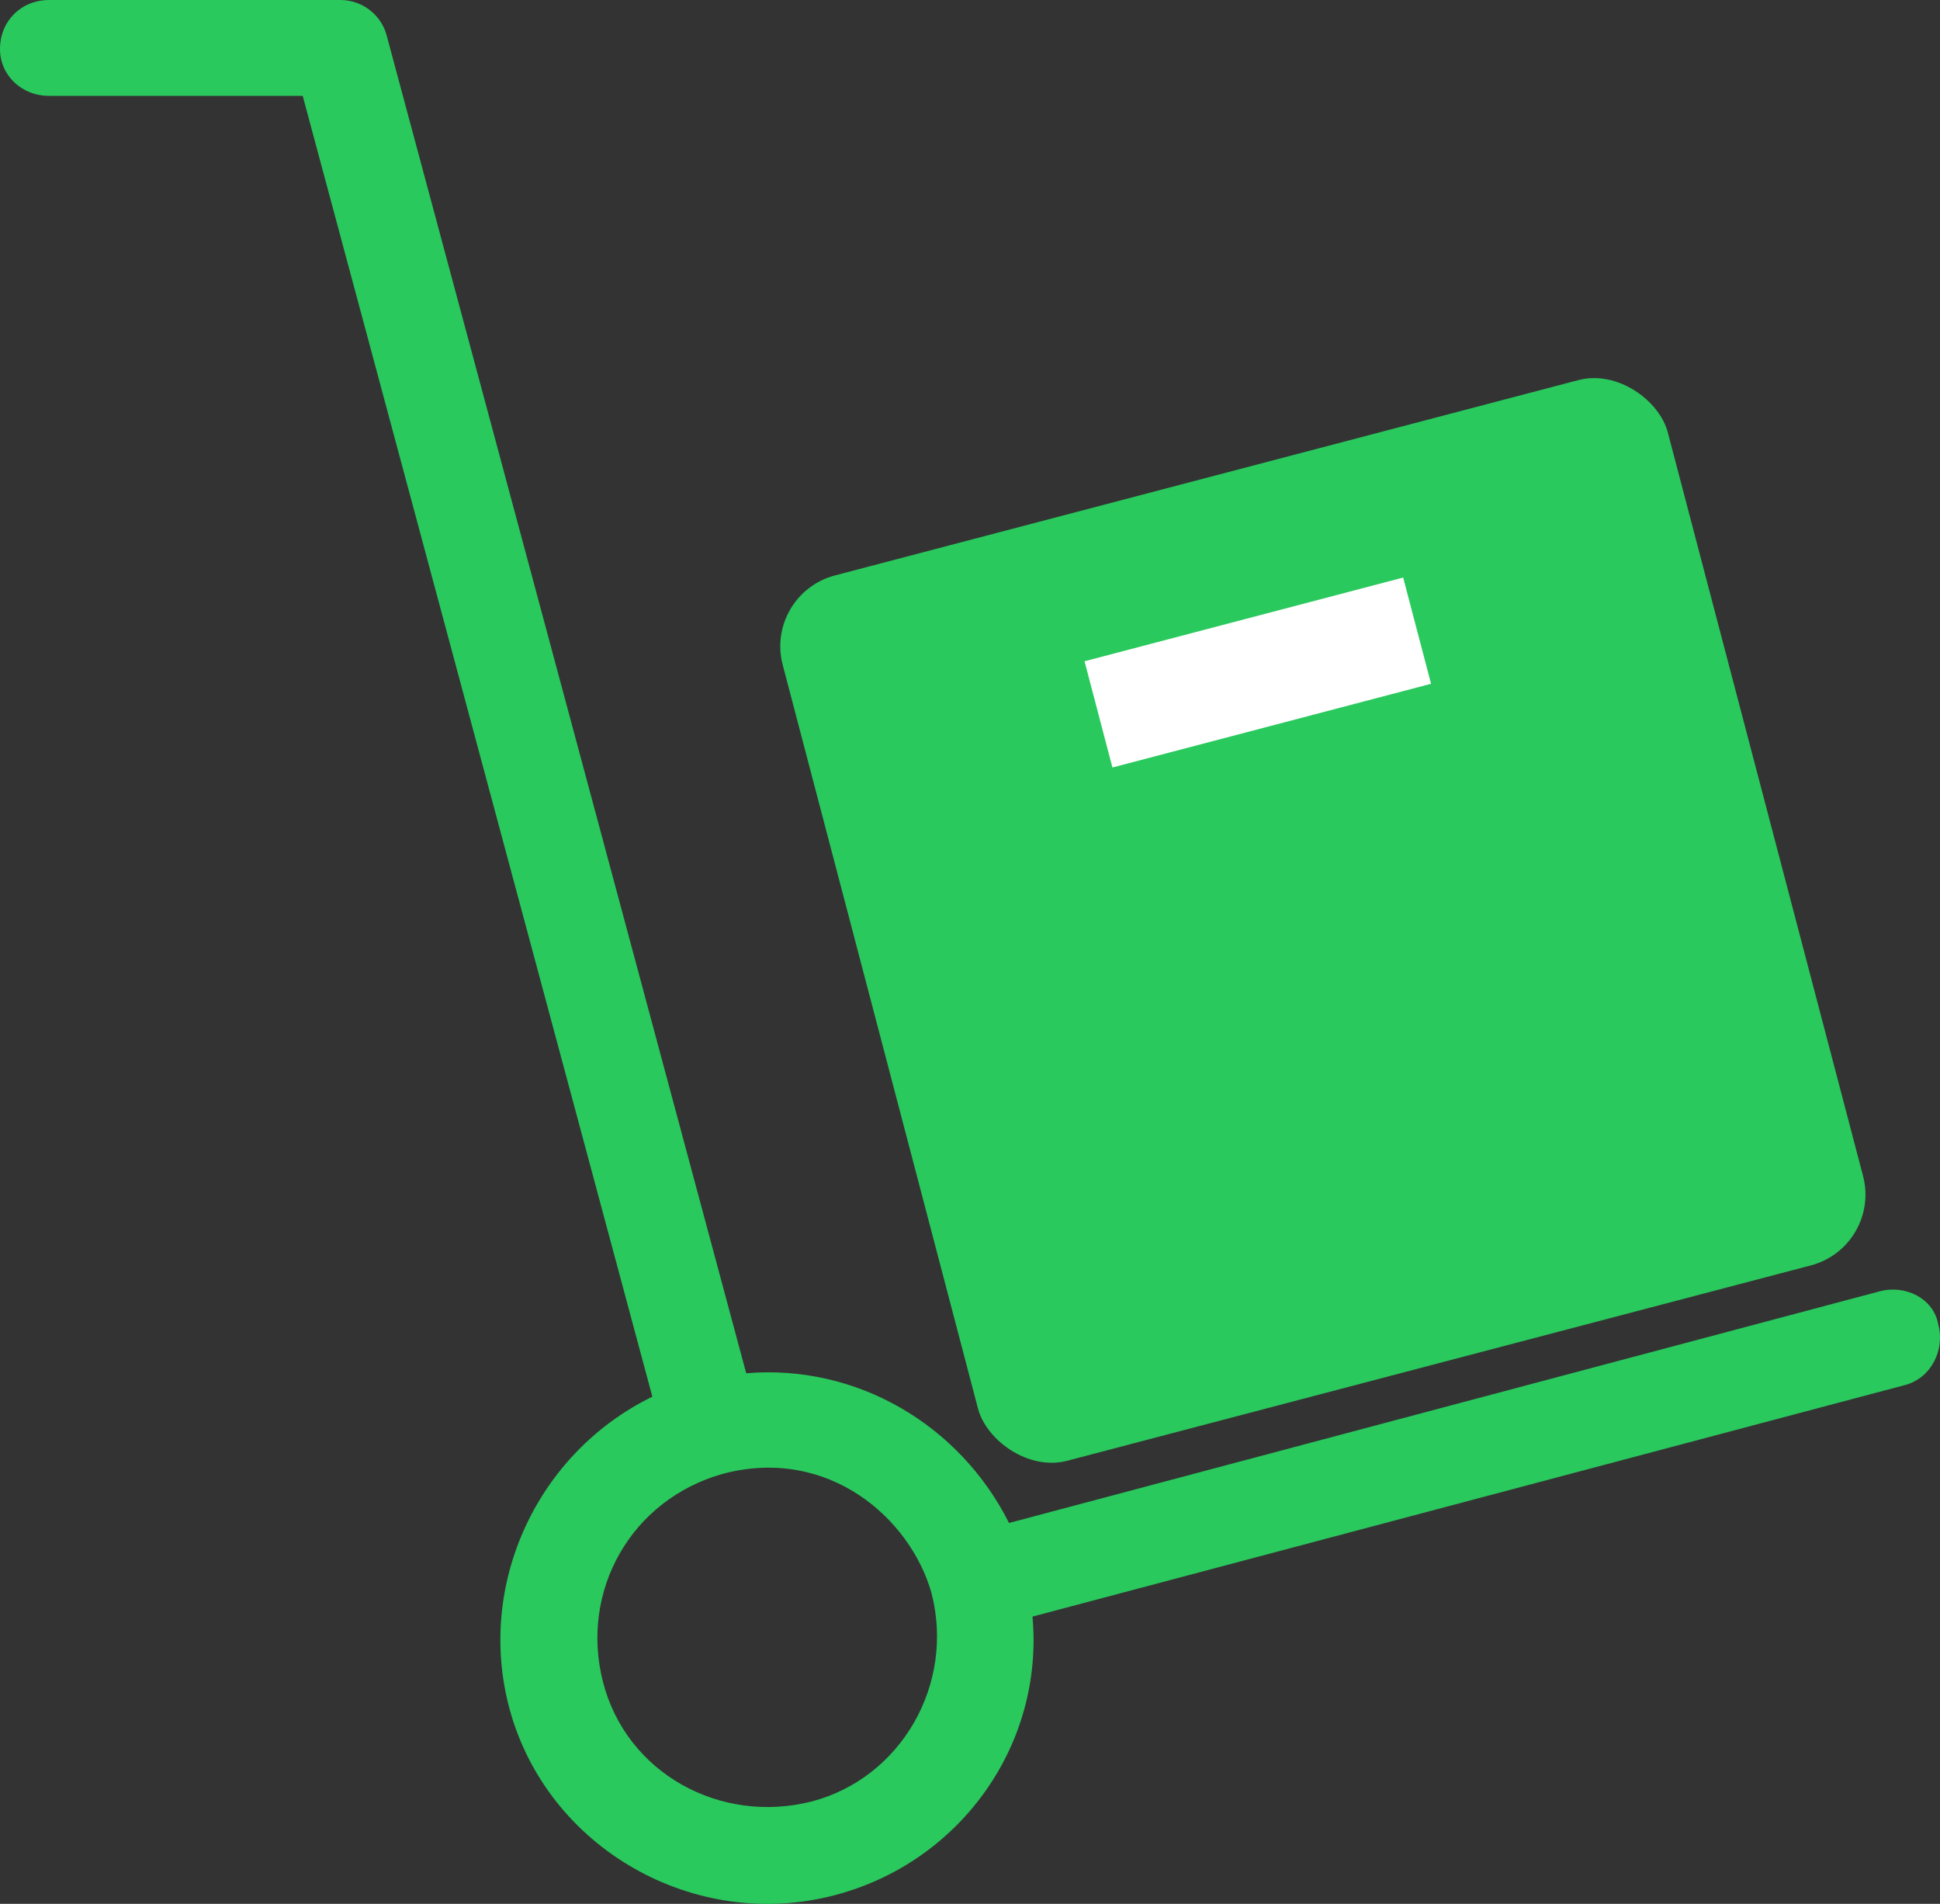<?xml version="1.0" encoding="UTF-8"?> <svg xmlns="http://www.w3.org/2000/svg" width="53" height="52" viewBox="0 0 53 52" fill="none"><rect x="0" y="0" width="53" height="52" fill="#333333" stroke="none"/><g clip-path="url(#clip0_1_476)"><path d="M9.296 0C9.937 0 10.449 0.448 10.578 1.023L20.386 37.508C23.399 37.252 26.22 38.914 27.566 41.597L51.348 35.271C52.053 35.08 52.822 35.463 52.951 36.166C53.143 36.869 52.759 37.635 52.053 37.827L28.207 44.154C28.527 47.668 26.219 50.862 22.822 51.758C18.975 52.78 14.937 50.48 13.912 46.645C13.014 43.259 14.681 39.68 17.822 38.147L8.27 2.619H1.346C0.577 2.619 0 2.044 0 1.341C0 0.575 0.577 0 1.346 0H9.296ZM19.744 40.255C17.244 40.958 15.834 43.45 16.474 45.942C17.115 48.434 19.68 49.84 22.18 49.202C24.615 48.562 26.09 46.006 25.449 43.514C24.873 41.469 22.629 39.489 19.744 40.255Z" fill="#29C95D"></path><rect x="20.875" y="16.225" width="25" height="25" rx="2" transform="rotate(-14.717 20.875 16.225)" fill="#29C95D"></rect><rect x="29.629" y="18.061" width="9" height="3" transform="rotate(-14.717 29.629 18.061)" fill="white"></rect></g><defs><clipPath id="clip0_1_476"><rect width="53" height="52" fill="white"></rect></clipPath></defs></svg> 